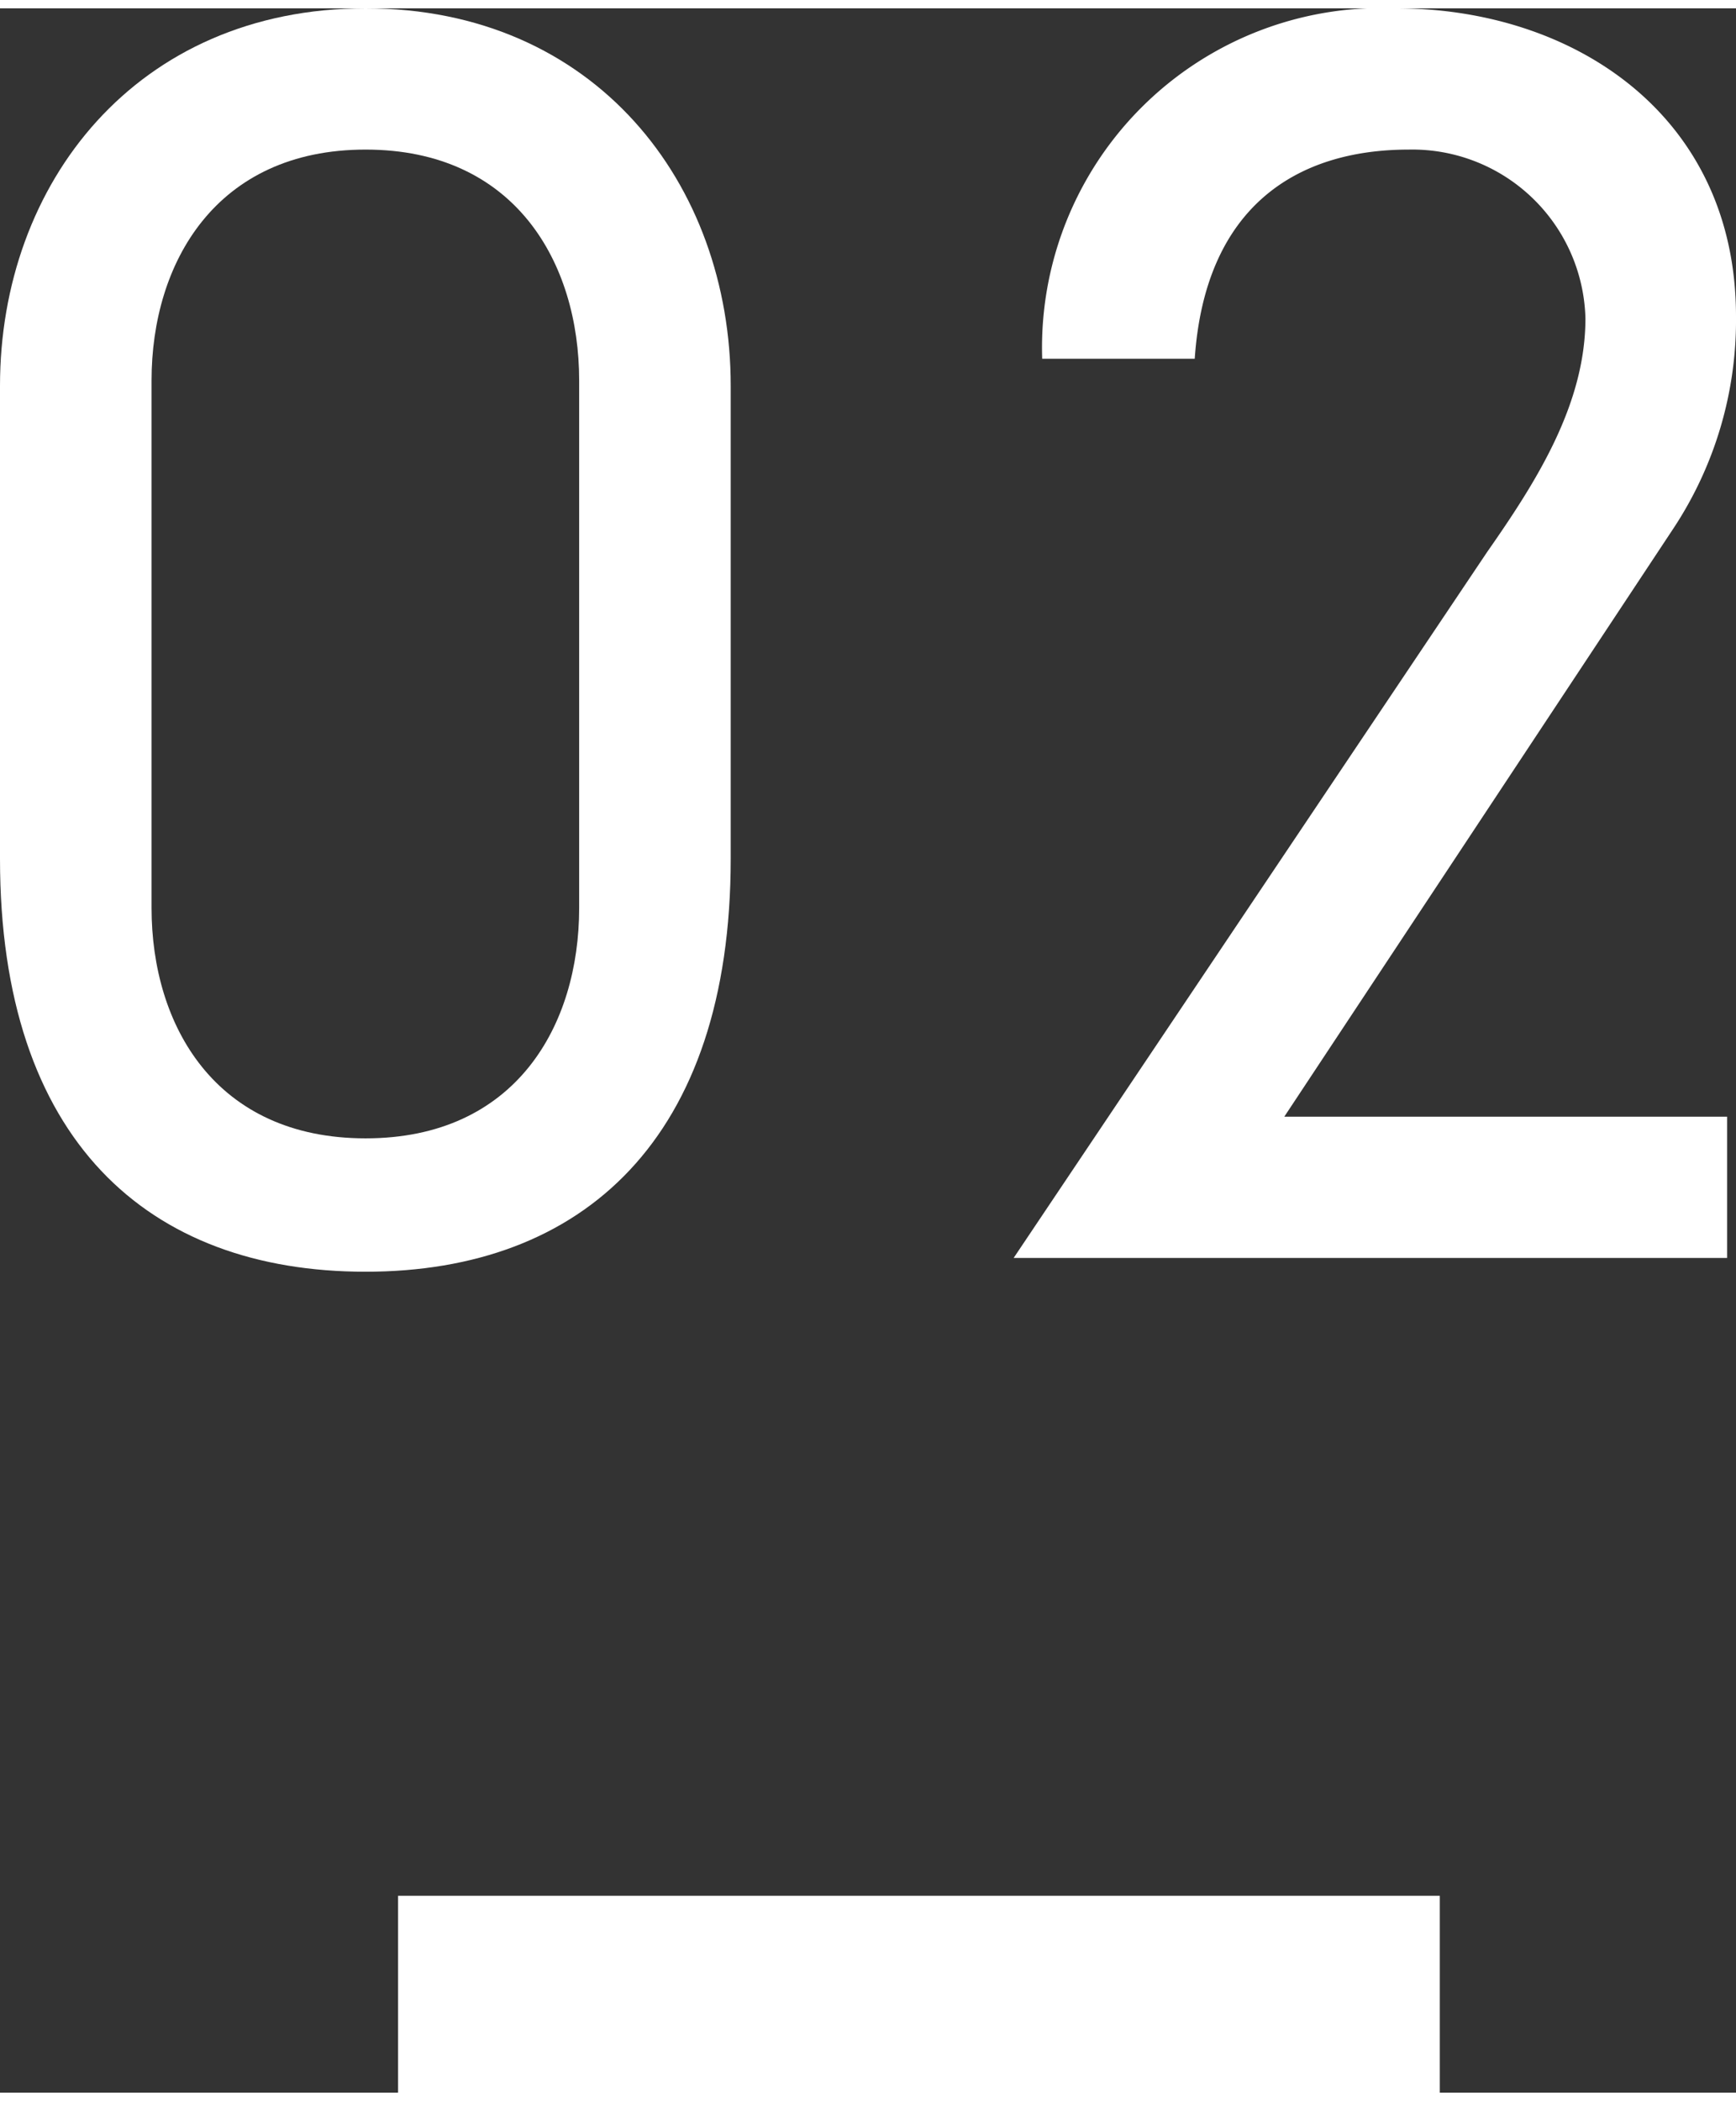 <svg xmlns="http://www.w3.org/2000/svg" viewBox="0 0 35.28 42.35" width="35px"><rect x="0" y="0" width="35.28" height="42.35" fill="#333333" stroke="none"/><defs><style>.a{fill:#fff;}.b{fill:none;stroke:#fff;stroke-miterlimit:10;stroke-width:4px;}</style></defs><path class="a" d="M0,7.67C0,3.56,2.77,0,7.43,0s7.42,3.56,7.42,7.67v9.61c0,5.68-3,8.39-7.42,8.39S0,23,0,17.28Zm11.77-.11c0-2.39-1.3-4.69-4.34-4.69S3.08,5.17,3.08,7.56V18.28c0,2.39,1.3,4.68,4.35,4.68s4.34-2.29,4.34-4.68Z"/><path class="a" d="M30.22,11.05c1-1.43,2-3,2-4.75a3.52,3.52,0,0,0-3.59-3.43c-2.29,0-4.14,1.17-4.35,4.25H21.18A6.9,6.9,0,0,1,28.37,0C32,0,35.28,2.19,35.28,6.26A7.67,7.67,0,0,1,34,10.58l-7.9,11.94h9v2.87H20.6Z"/><line class="b" x1="8.09" y1="40.35" x2="29.26" y2="40.35"/></svg>